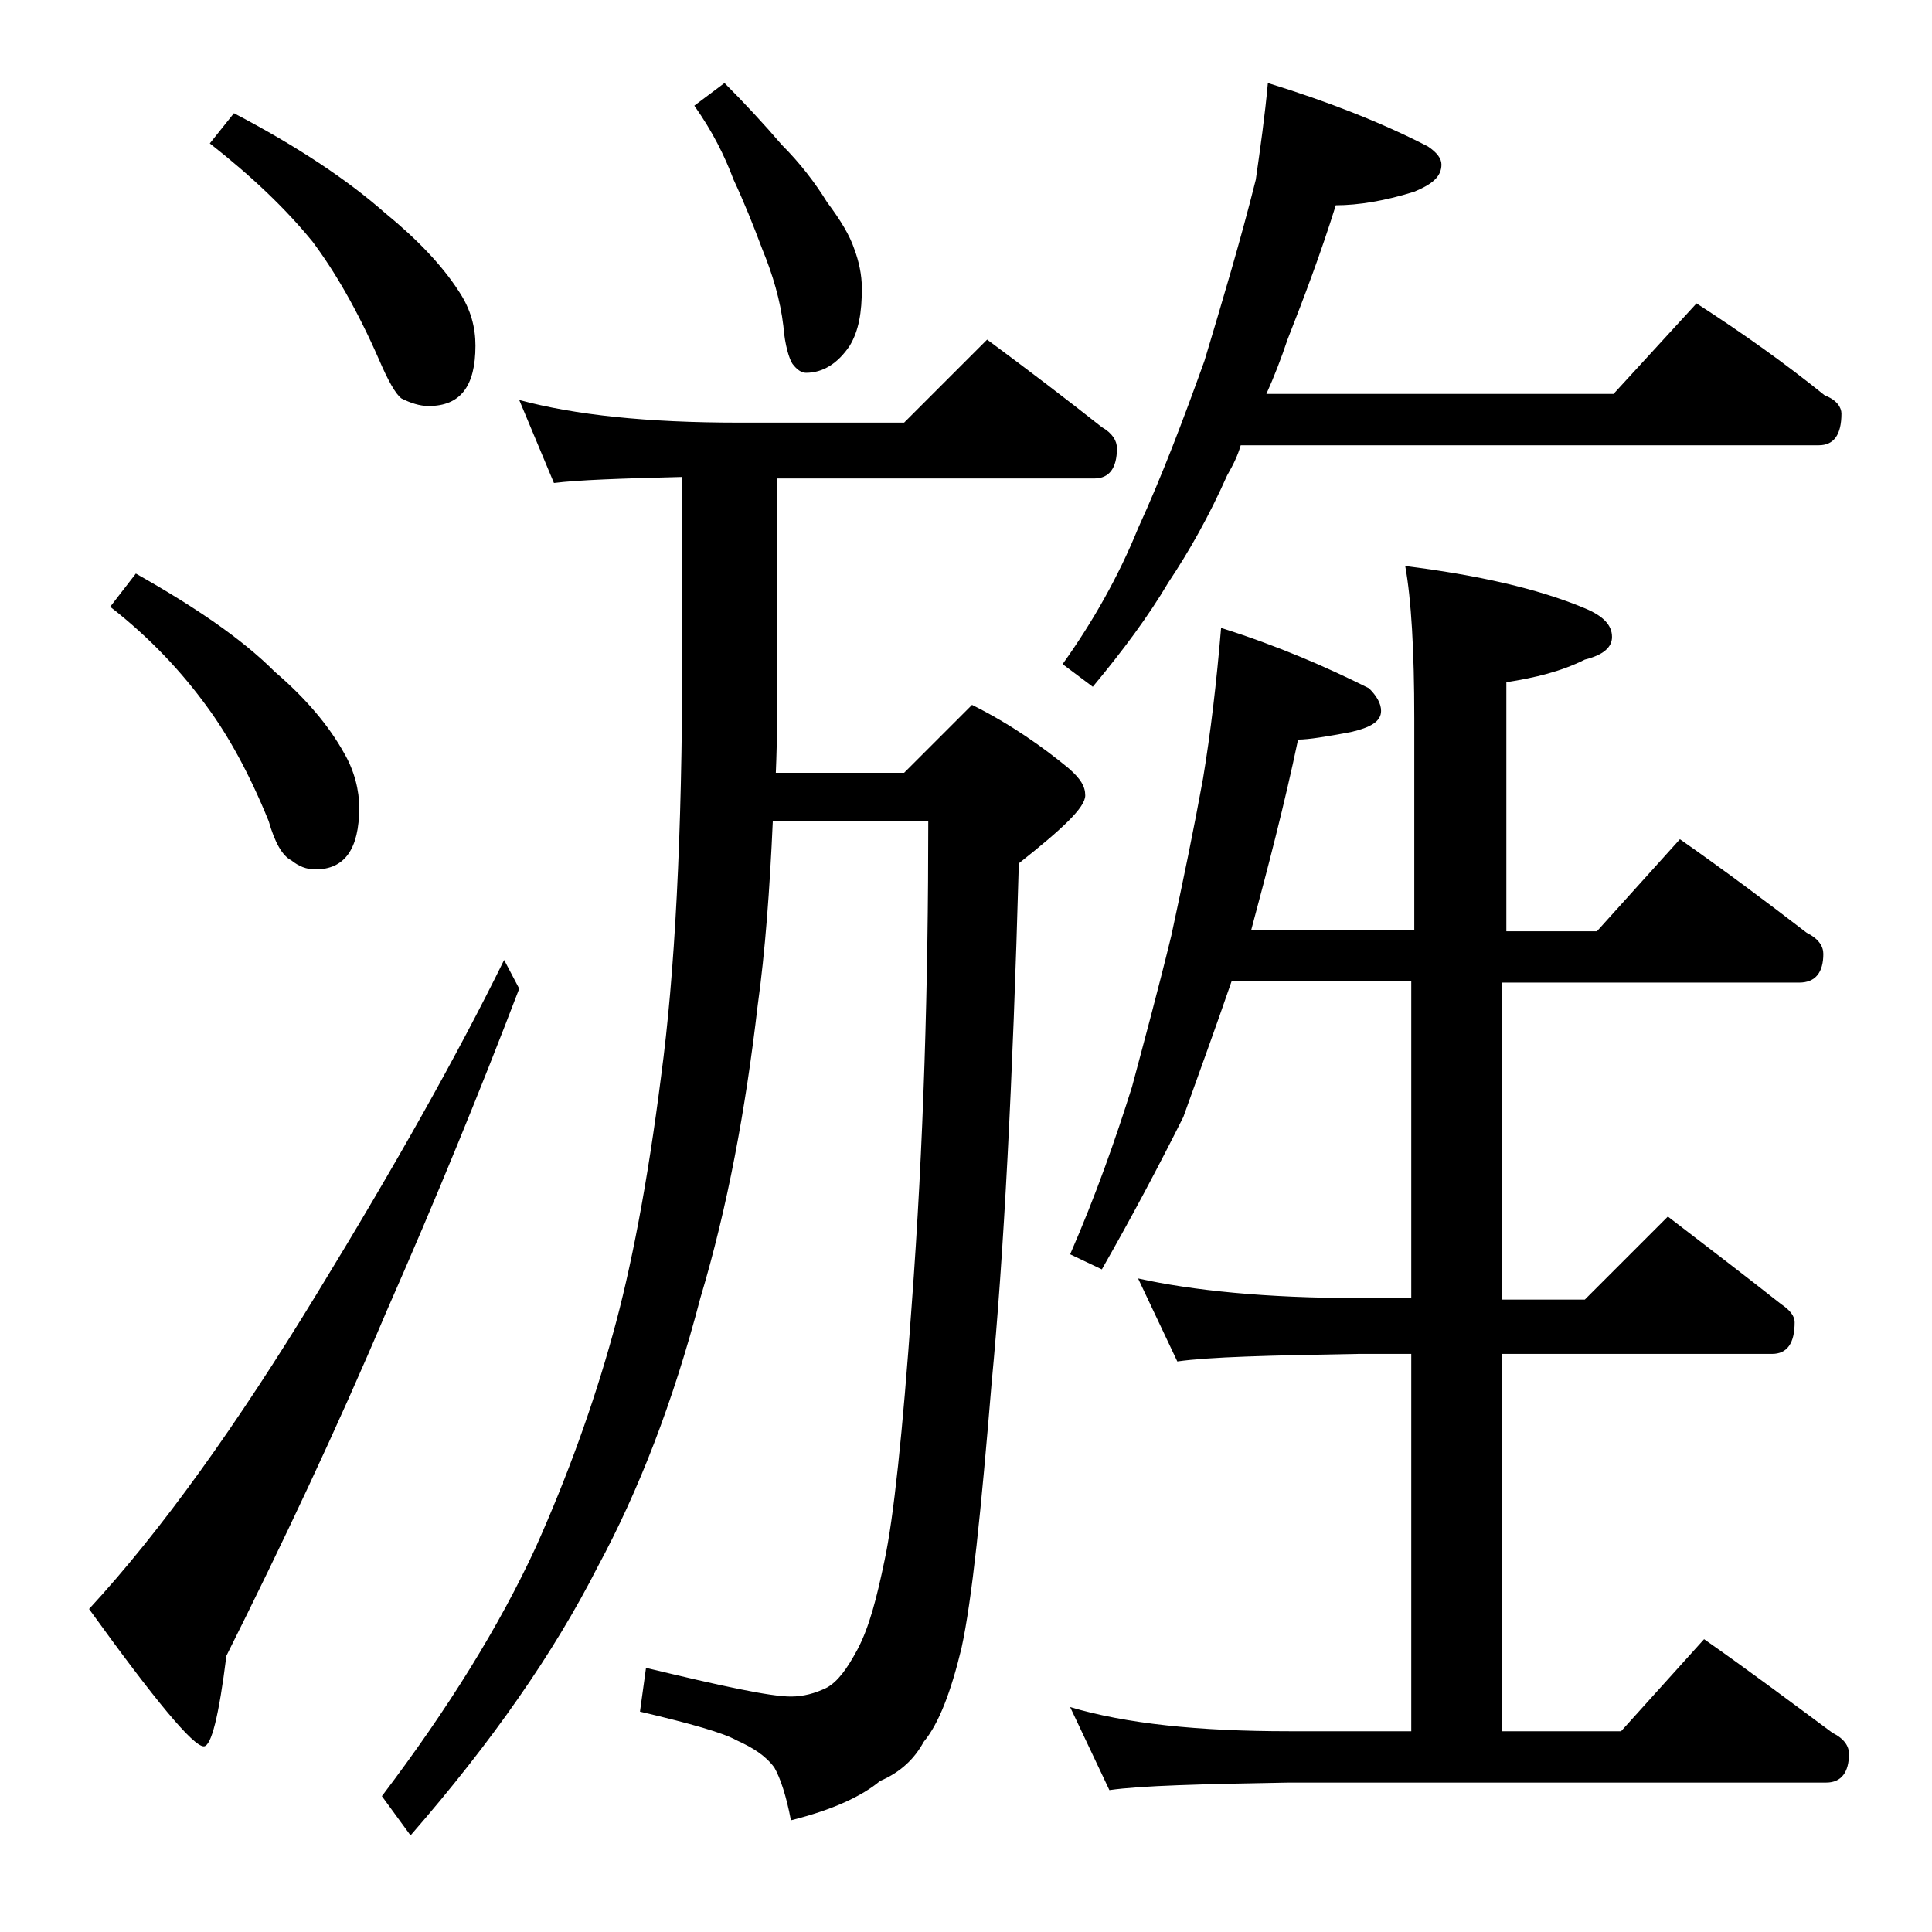 <?xml version="1.0" encoding="utf-8"?>
<!-- Generator: Adobe Illustrator 18.0.0, SVG Export Plug-In . SVG Version: 6.00 Build 0)  -->
<!DOCTYPE svg PUBLIC "-//W3C//DTD SVG 1.1//EN" "http://www.w3.org/Graphics/SVG/1.1/DTD/svg11.dtd">
<svg version="1.1" id="Layer_1" xmlns="http://www.w3.org/2000/svg" xmlns:xlink="http://www.w3.org/1999/xlink" x="0px" y="0px"
	 viewBox="0 0 128 128" enable-background="new 0 0 128 128" xml:space="preserve">
<path d="M33.4,63.6l1,1.9c-2.6,6.8-5.5,13.9-8.8,21.4c-3.3,7.8-6.9,15.4-10.6,22.8c-0.5,4-1,6-1.5,6c-0.7,0-3.2-3-7.6-9.1
	c4.8-5.2,9.8-12.2,15.1-20.9C26.2,77.2,30.3,69.9,33.4,63.6z M9,38c3.9,2.2,7,4.3,9.2,6.5c2.1,1.8,3.6,3.6,4.6,5.4
	c0.7,1.2,1,2.5,1,3.6c0,2.8-1,4.1-2.9,4.1c-0.6,0-1.1-0.2-1.6-0.6c-0.6-0.3-1.1-1.2-1.5-2.6c-1.3-3.2-2.7-5.7-4.1-7.6
	c-1.6-2.2-3.7-4.5-6.4-6.6L9,38z M15.5,7.5c4.2,2.2,7.5,4.4,10,6.6c2.2,1.8,3.8,3.5,4.9,5.2c0.8,1.2,1.1,2.4,1.1,3.6
	c0,2.7-1,4-3.1,4c-0.6,0-1.2-0.2-1.8-0.5c-0.4-0.3-0.9-1.2-1.5-2.6c-1.4-3.2-2.9-5.8-4.4-7.8c-1.8-2.2-4-4.3-6.8-6.5L15.5,7.5z
	 M34.4,26.5c3.7,1,8.5,1.5,14.5,1.5h11l5.5-5.5c2.7,2,5.2,3.9,7.6,5.8c0.7,0.4,1,0.9,1,1.4c0,1.3-0.5,2-1.5,2h-21v11.9
	c0,2.8,0,5.3-0.1,7.6h8.5l4.5-4.5c2.6,1.3,4.7,2.8,6.4,4.2c0.8,0.7,1.1,1.2,1.1,1.8c0,0.8-1.5,2.2-4.4,4.5c-0.4,14.5-1,26-1.8,34.4
	c-0.7,8.5-1.3,14.4-2,17.6c-0.7,2.9-1.5,5-2.5,6.2c-0.6,1.1-1.5,2-2.9,2.6c-1.2,1-3.1,1.9-5.9,2.6c-0.3-1.6-0.7-2.8-1.1-3.5
	c-0.6-0.8-1.4-1.3-2.5-1.8c-0.9-0.5-3-1.1-6.4-1.9l0.4-2.9c5,1.2,8.2,1.9,9.6,1.9c0.8,0,1.6-0.2,2.4-0.6c0.7-0.4,1.3-1.2,2-2.5
	c0.8-1.5,1.3-3.5,1.8-5.9c0.6-2.8,1.2-8.4,1.8-16.9c0.8-10.7,1.1-21.4,1.1-32.1H51.2c-0.2,4.5-0.5,8.6-1,12.2
	c-0.8,6.9-2,13.4-3.8,19.4c-1.8,6.9-4.1,12.8-6.8,17.8c-2.9,5.7-7,11.6-12.4,17.8l-1.9-2.6c4.4-5.8,7.8-11.3,10.2-16.5
	c2.1-4.7,3.8-9.4,5.1-14.1c1.2-4.3,2.3-10,3.2-17.1c0.9-6.7,1.4-15.9,1.4-27.8V31.6c-4.1,0.1-6.9,0.2-8.5,0.4L34.4,26.5z M48,5.5
	c1.3,1.3,2.6,2.7,3.8,4.1c1.2,1.2,2.2,2.5,3,3.8c0.9,1.2,1.5,2.2,1.8,3.1c0.3,0.8,0.5,1.7,0.5,2.6c0,1.6-0.2,2.8-0.8,3.8
	c-0.8,1.2-1.8,1.8-2.9,1.8c-0.3,0-0.6-0.2-0.9-0.6c-0.2-0.3-0.5-1.2-0.6-2.5c-0.2-1.7-0.7-3.4-1.4-5.1c-0.6-1.6-1.2-3.1-1.9-4.6
	C48,10.3,47.2,8.7,46,7L48,5.5z M84,5.5c3.9,1.2,7.5,2.6,10.6,4.2c0.6,0.4,0.9,0.8,0.9,1.2c0,0.8-0.6,1.3-1.8,1.8
	c-1.9,0.6-3.7,0.9-5.2,0.9c-1,3.2-2.1,6.1-3.2,8.9c-0.4,1.2-0.9,2.5-1.4,3.6h23l5.5-6c3.1,2,5.9,4,8.5,6.1c0.8,0.3,1.1,0.8,1.1,1.2
	c0,1.4-0.5,2.1-1.5,2.1H82.2c-0.2,0.7-0.5,1.3-0.9,2c-1.2,2.7-2.5,5-3.9,7.1c-1.3,2.2-3,4.5-5,6.9L70.4,44c2-2.8,3.7-5.8,5-9
	c1.6-3.5,3-7.2,4.4-11.1c1.2-4,2.4-8,3.4-12C83.5,9.8,83.8,7.7,84,5.5z M80.9,41.6c3.8,1.2,7,2.6,9.8,4c0.5,0.5,0.8,1,0.8,1.5
	c0,0.7-0.7,1.1-2,1.4c-1.6,0.3-2.8,0.5-3.5,0.5c-0.9,4.3-2,8.5-3.1,12.6h10.8v-14c0-4.5-0.2-7.9-0.6-10.1c4.8,0.6,8.8,1.5,11.9,2.8
	c1.2,0.5,1.8,1.1,1.8,1.9c0,0.7-0.6,1.2-1.8,1.5c-1.6,0.8-3.3,1.2-5.2,1.5v16.5h6l5.5-6.1c3,2.1,5.8,4.2,8.4,6.2
	c0.8,0.4,1.1,0.9,1.1,1.4c0,1.2-0.5,1.9-1.6,1.9H99.5v21h5.5l5.5-5.5c2.6,2,5.1,3.9,7.5,5.8c0.6,0.4,0.9,0.8,0.9,1.2
	c0,1.4-0.5,2.1-1.5,2.1H99.5v25h7.9l5.5-6.1c3,2.1,5.8,4.2,8.5,6.2c0.8,0.4,1.1,0.9,1.1,1.4c0,1.2-0.5,1.9-1.5,1.9H85.4
	c-5.8,0.1-9.8,0.2-11.9,0.5l-2.6-5.5c3.7,1.1,8.5,1.6,14.5,1.6h8.1v-25H90c-5.9,0.1-9.9,0.2-12,0.5l-2.6-5.5C79,85.5,83.9,86,90,86
	h3.5V65H81.6c-1.1,3.2-2.2,6.2-3.2,9c-1.6,3.2-3.4,6.6-5.4,10.1l-2.1-1c1.7-3.9,3-7.6,4.1-11.1c0.8-3,1.7-6.3,2.6-10
	c0.8-3.7,1.5-7.1,2.1-10.4C80.2,48.6,80.6,45.2,80.9,41.6z"/>
</svg>
